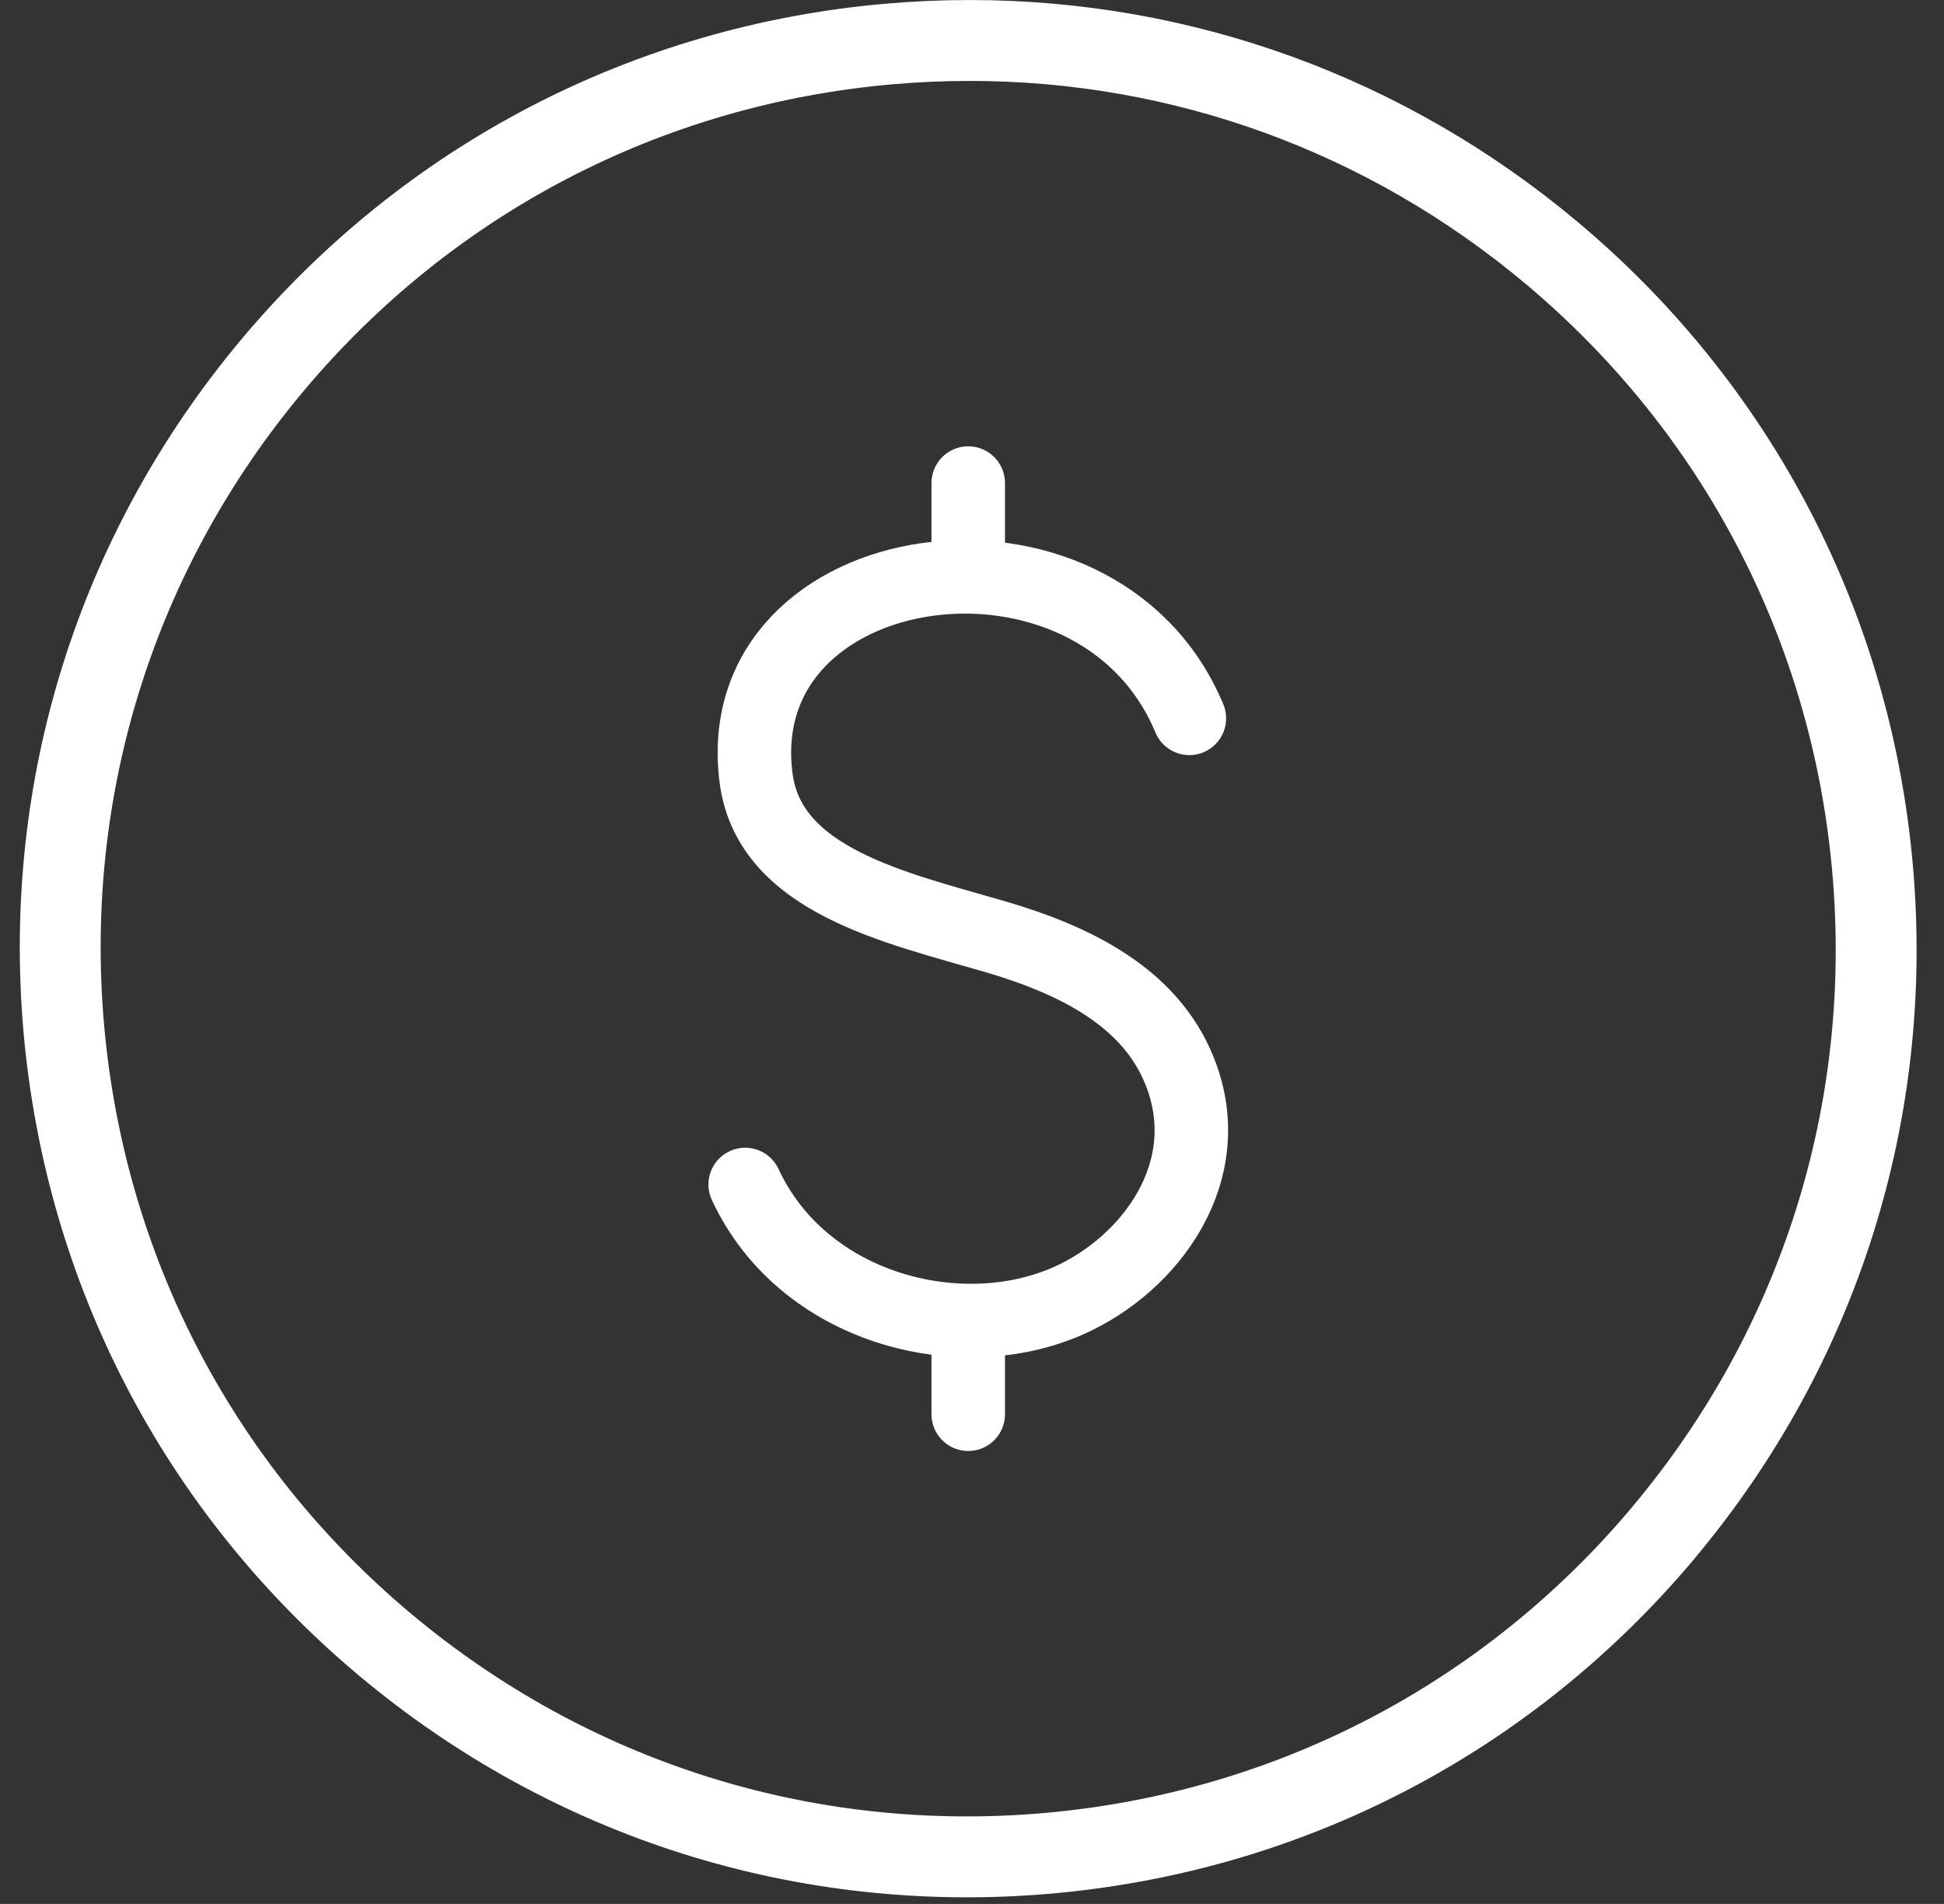 <svg width="48" height="47" viewBox="0 0 48 47" fill="none" xmlns="http://www.w3.org/2000/svg">
<rect x="0" y="0" width="48" height="47" fill="#333333" stroke="none"/>
<g clip-path="url(#clip0_1666_21875)">
<path d="M41.08 37.828C37.231 42.416 31.827 45.23 25.861 45.751C19.896 46.272 14.085 44.44 9.497 40.591C4.909 36.742 2.096 31.338 1.574 25.372C1.053 19.407 2.885 13.596 6.734 9.008C10.583 4.421 15.987 1.607 21.953 1.086C22.619 1.028 23.283 0.999 23.944 0.999C29.2 0.999 34.241 2.827 38.315 6.245C42.903 10.094 45.717 15.498 46.238 21.464C46.759 27.429 44.927 33.24 41.078 37.828H41.08Z" stroke="white" stroke-width="1.997" stroke-linecap="round" stroke-linejoin="round"/>
<path d="M29.367 17.733C27.074 12.247 17.928 13.587 18.67 19.216C19.003 21.742 22.134 22.41 24.556 23.118C26.533 23.695 28.392 24.605 29.127 26.44C30.119 28.916 28.398 31.215 26.384 32.108C23.681 33.308 19.812 32.29 18.4 29.24" stroke="white" stroke-width="1.815" stroke-linecap="round" stroke-linejoin="round"/>
<path d="M23.907 13.853V11.925" stroke="white" stroke-width="1.815" stroke-linecap="round" stroke-linejoin="round"/>
<path d="M23.907 34.911V32.984" stroke="white" stroke-width="1.815" stroke-linecap="round" stroke-linejoin="round"/>
</g>
<defs>
<clipPath id="clip0_1666_21875">
<rect width="46.836" height="46.836" fill="white" transform="translate(0.489)"/>
</clipPath>
</defs>
</svg>
